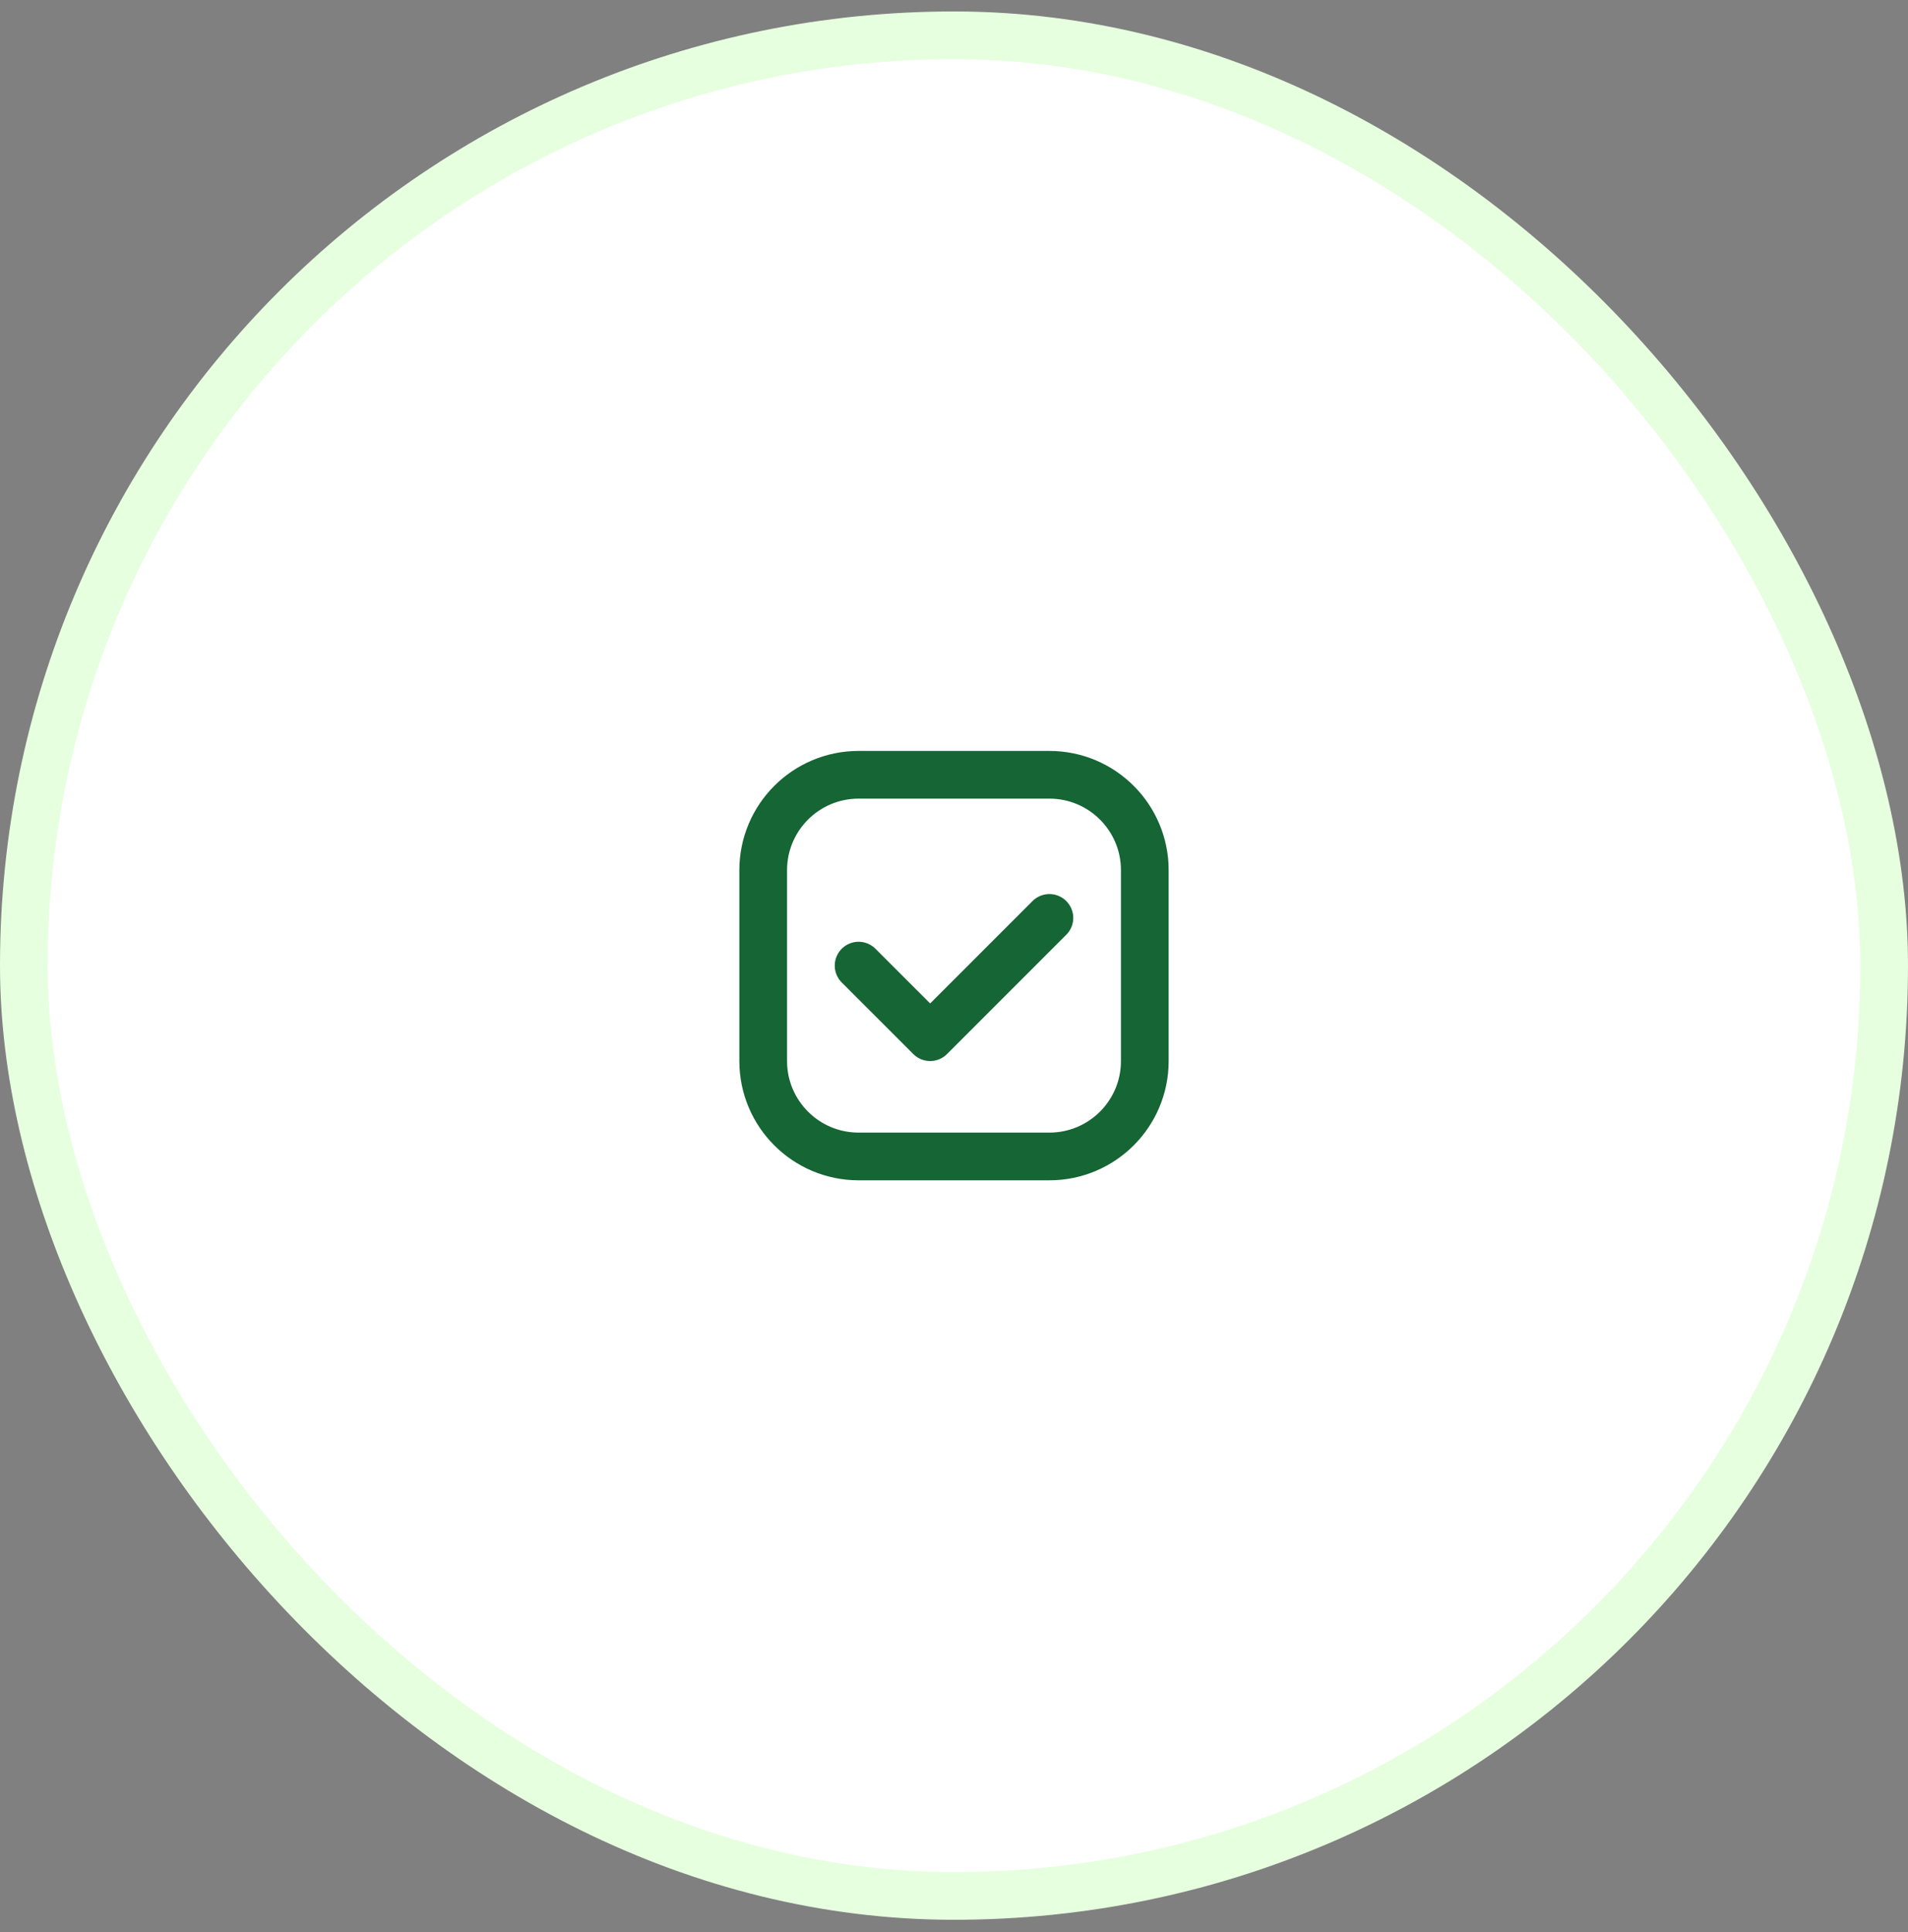 <svg width="80" height="81" viewBox="0 0 80 81" fill="none" xmlns="http://www.w3.org/2000/svg">
<rect x="0" y="0" width="80" height="81" fill="#808080" stroke="none"/>
<rect x="1" y="1.48" width="78" height="78" rx="39" fill="white"></rect>
<rect x="1" y="1.48" width="78" height="78" rx="39" stroke="#E6FFDF" stroke-width="2"></rect>
<path d="M44 32.48H36C33.791 32.48 32 34.271 32 36.48V44.48C32 46.689 33.791 48.48 36 48.48H44C46.209 48.48 48 46.689 48 44.48V36.48C48 34.271 46.209 32.48 44 32.48Z" stroke="#166534" stroke-width="2"></path>
<path d="M36 40.48L39 43.48L44 38.48" stroke="#166534" stroke-width="2" stroke-linecap="round" stroke-linejoin="round"></path>
</svg>
